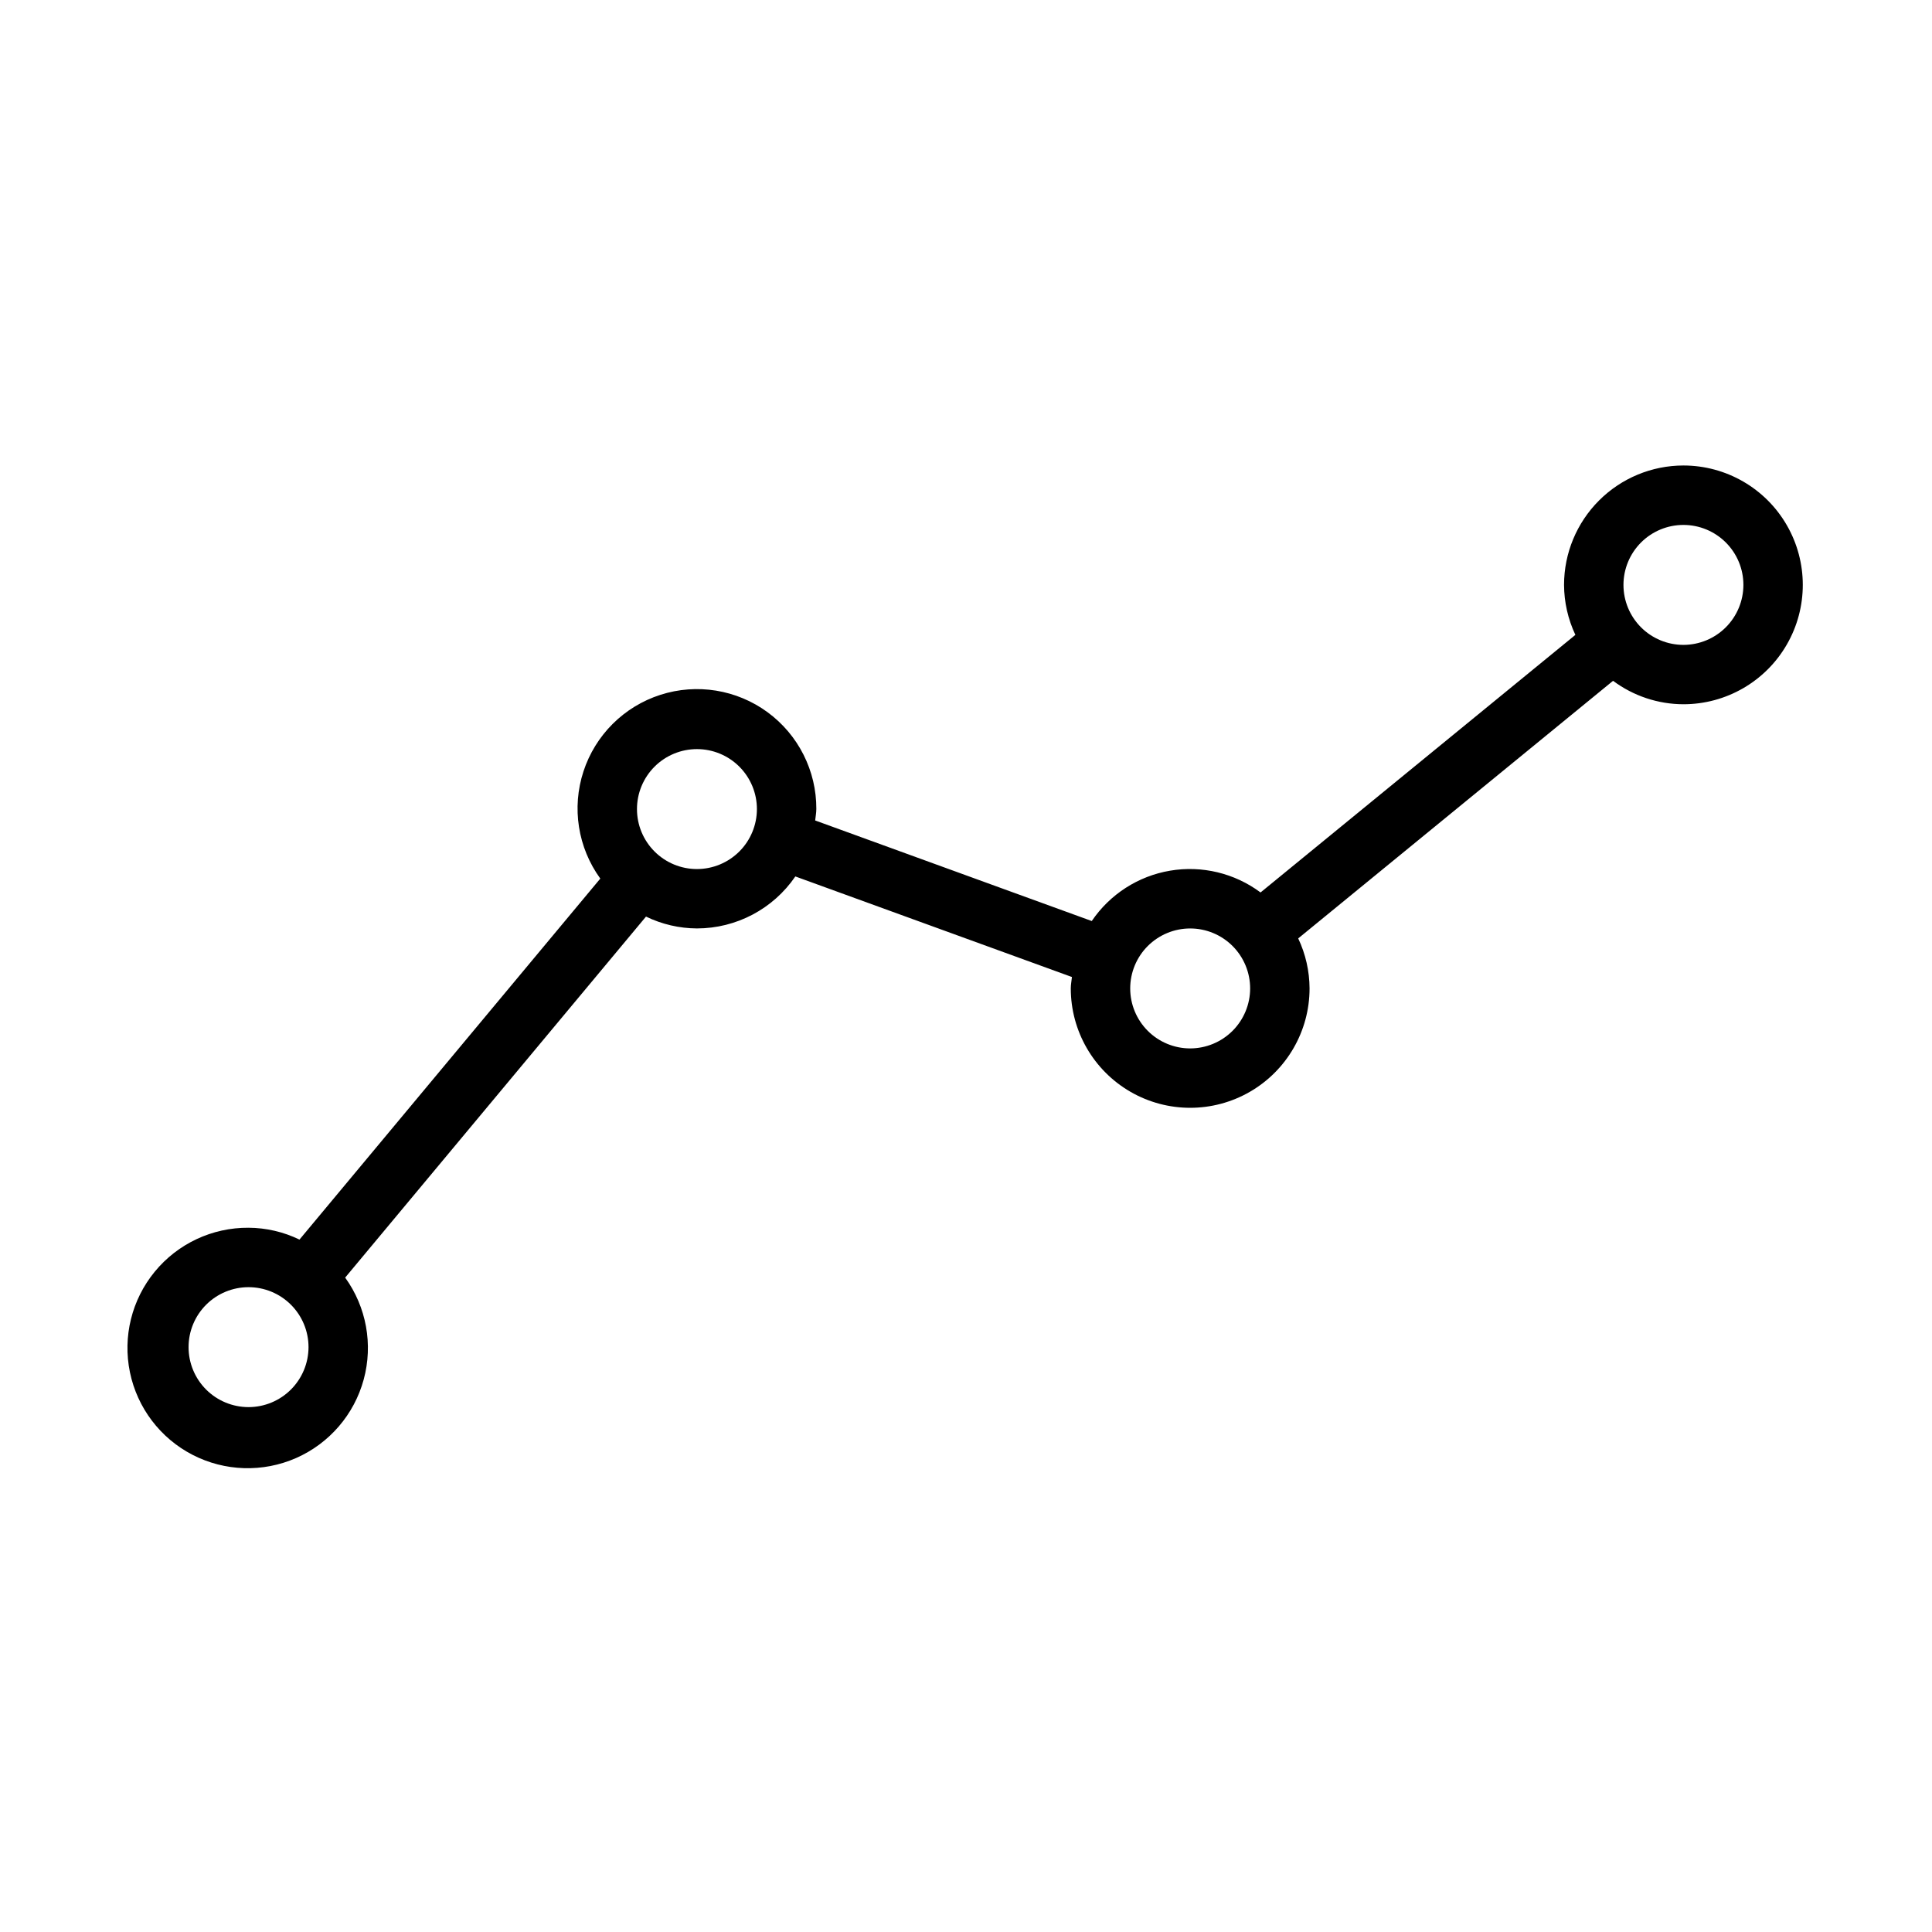 <?xml version="1.0" encoding="UTF-8"?>
<!-- Uploaded to: SVG Repo, www.svgrepo.com, Generator: SVG Repo Mixer Tools -->
<svg fill="#000000" width="800px" height="800px" version="1.1" viewBox="144 144 512 512" xmlns="http://www.w3.org/2000/svg">
 <path d="m590.12 267.36c-8.387 0.008-16.426 3.344-22.355 9.273-5.934 5.934-9.27 13.973-9.277 22.359 0.02 4.586 1.047 9.109 3.004 13.258l-83.434 68.262c-6.871-5.117-15.535-7.203-23.984-5.773-8.445 1.43-15.941 6.25-20.746 13.344l-73.301-26.652c0.098-1.008 0.305-1.984 0.305-3.019h0.004c0.047-10.141-4.766-19.688-12.945-25.68-8.18-5.992-18.734-7.699-28.387-4.594-9.652 3.106-17.23 10.652-20.379 20.289-3.152 9.637-1.492 20.199 4.461 28.406l-79.723 95.672c-4.207-2.043-8.82-3.117-13.496-3.141-9.621-0.07-18.758 4.211-24.859 11.648-6.106 7.438-8.52 17.234-6.574 26.656s8.043 17.461 16.59 21.875c8.551 4.41 18.637 4.723 27.445 0.852 8.805-3.875 15.391-11.52 17.914-20.805 2.527-9.281 0.723-19.211-4.91-27.012l79.723-95.672h0.004c4.207 2.039 8.816 3.113 13.492 3.137 10.434-0.008 20.195-5.16 26.082-13.777l73.301 26.652c-0.098 1.008-0.305 1.984-0.305 3.019v0.004c0 11.301 6.031 21.746 15.82 27.398s21.848 5.652 31.637 0c9.789-5.652 15.82-16.098 15.82-27.398-0.02-4.586-1.047-9.109-3.008-13.254l83.438-68.266c5.391 4.016 11.926 6.195 18.645 6.211 11.305 0 21.75-6.027 27.398-15.816 5.652-9.789 5.652-21.852 0-31.641-5.648-9.789-16.094-15.816-27.398-15.816zm-380.25 249.54c-4.215 0-8.258-1.672-11.242-4.652-2.981-2.981-4.656-7.023-4.656-11.238 0-4.219 1.676-8.262 4.656-11.242 2.981-2.981 7.023-4.652 11.238-4.652 4.215 0 8.258 1.672 11.238 4.656 2.981 2.981 4.656 7.023 4.656 11.238-0.008 4.215-1.684 8.25-4.66 11.23-2.981 2.981-7.019 4.656-11.23 4.66zm118.82-142.59c-4.215-0.004-8.258-1.68-11.234-4.66-2.981-2.981-4.656-7.023-4.652-11.238 0-4.215 1.676-8.258 4.656-11.238 2.981-2.981 7.023-4.652 11.238-4.652s8.258 1.676 11.238 4.656c2.981 2.984 4.652 7.027 4.652 11.242-0.004 4.215-1.68 8.254-4.66 11.234-2.981 2.977-7.023 4.652-11.238 4.656zm130.72 47.531c-4.215 0-8.258-1.676-11.238-4.656s-4.656-7.023-4.656-11.238 1.672-8.258 4.652-11.238c2.984-2.981 7.027-4.656 11.242-4.656 4.215 0 8.258 1.676 11.238 4.656 2.981 2.984 4.652 7.027 4.652 11.242-0.004 4.211-1.68 8.25-4.66 11.23-2.977 2.977-7.016 4.652-11.23 4.66zm130.71-106.94c-4.215-0.004-8.254-1.676-11.234-4.656-2.981-2.984-4.652-7.023-4.652-11.238s1.672-8.258 4.652-11.238c2.981-2.981 7.023-4.656 11.238-4.656s8.258 1.676 11.238 4.656c2.981 2.977 4.656 7.019 4.656 11.234-0.004 4.215-1.68 8.258-4.66 11.238s-7.023 4.656-11.238 4.66z"/>
</svg>